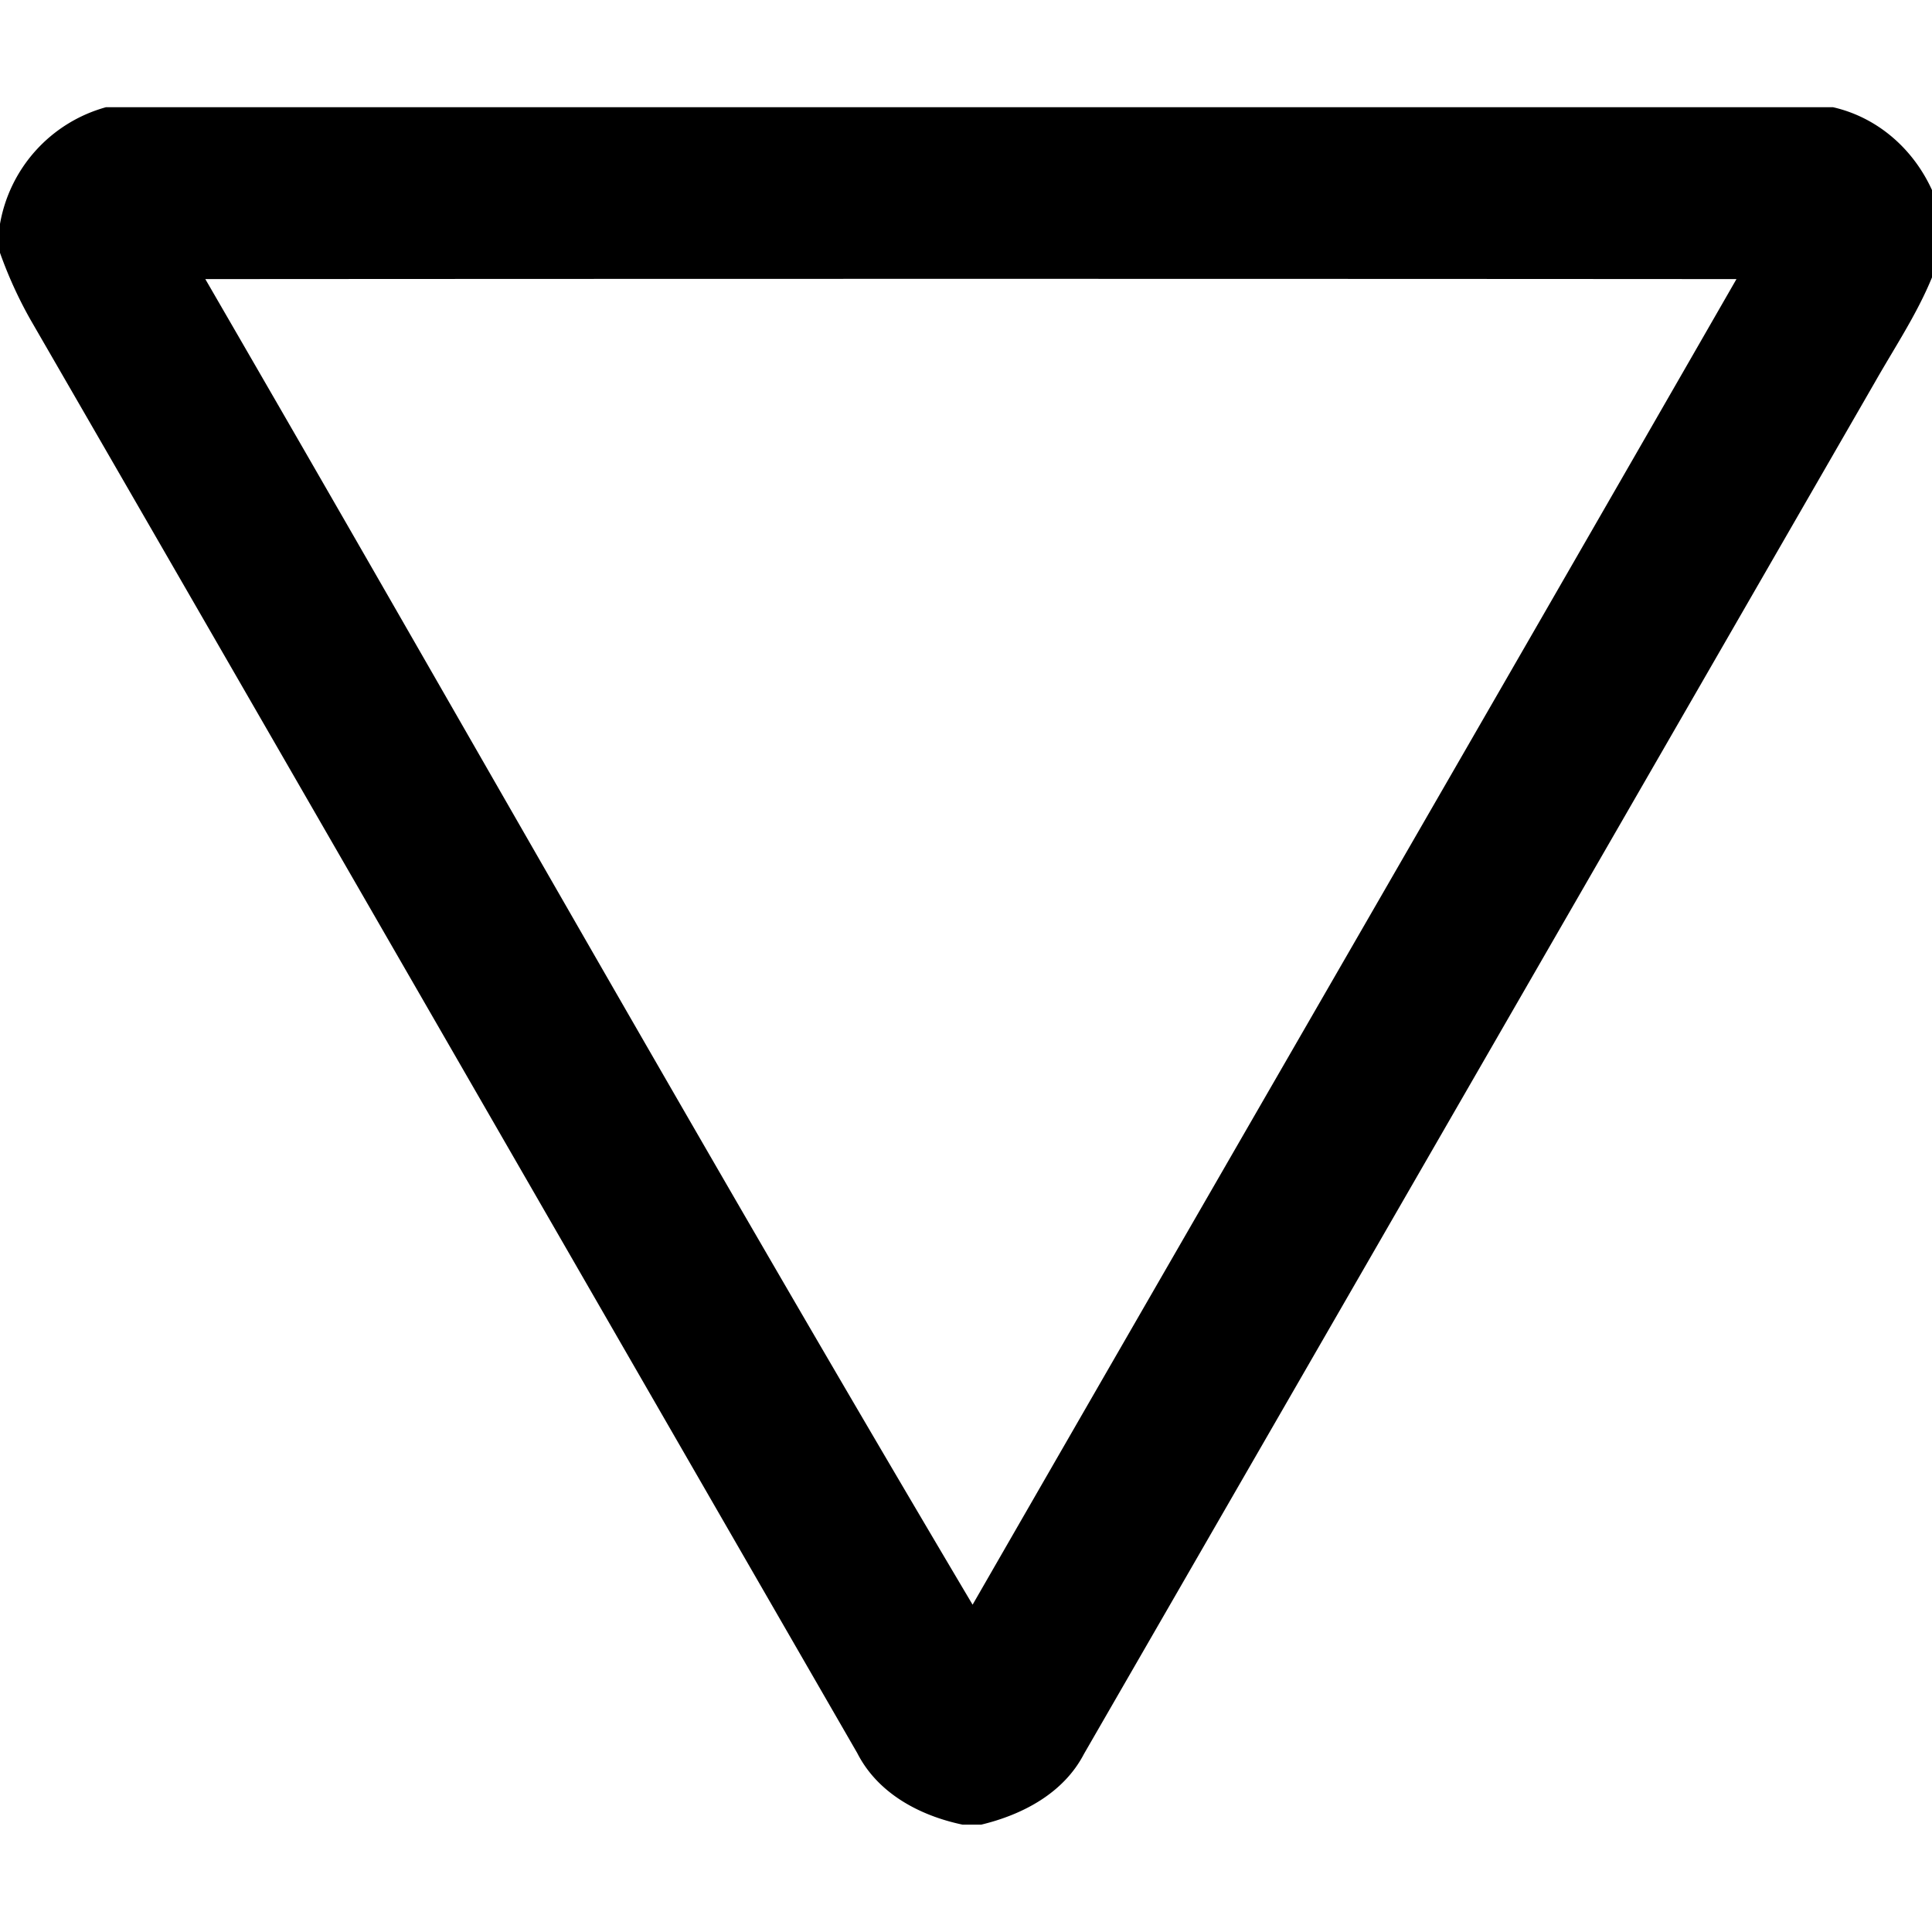<svg xmlns="http://www.w3.org/2000/svg" width="24" height="24"><path d="M1.316 1.332A1.83 1.83 0 0 0-.002 2.793v.342a5.3 5.3 0 0 0 .377.83C3.804 9.9 7.223 15.84 10.65 21.779c.255.5.774.775 1.305.887h.236c.515-.124 1.022-.392 1.274-.877a47241 47241 0 0 0 9.828-17.045c.295-.519.64-1.018.812-1.594v-.5c-.178-.642-.674-1.167-1.334-1.318zm1.235 2.135q9.51-.006 19.02 0c-3.155 5.493-6.329 10.975-9.489 16.467-2.427-4.09-4.786-8.222-7.156-12.348Q3.742 5.524 2.55 3.466"/></svg>